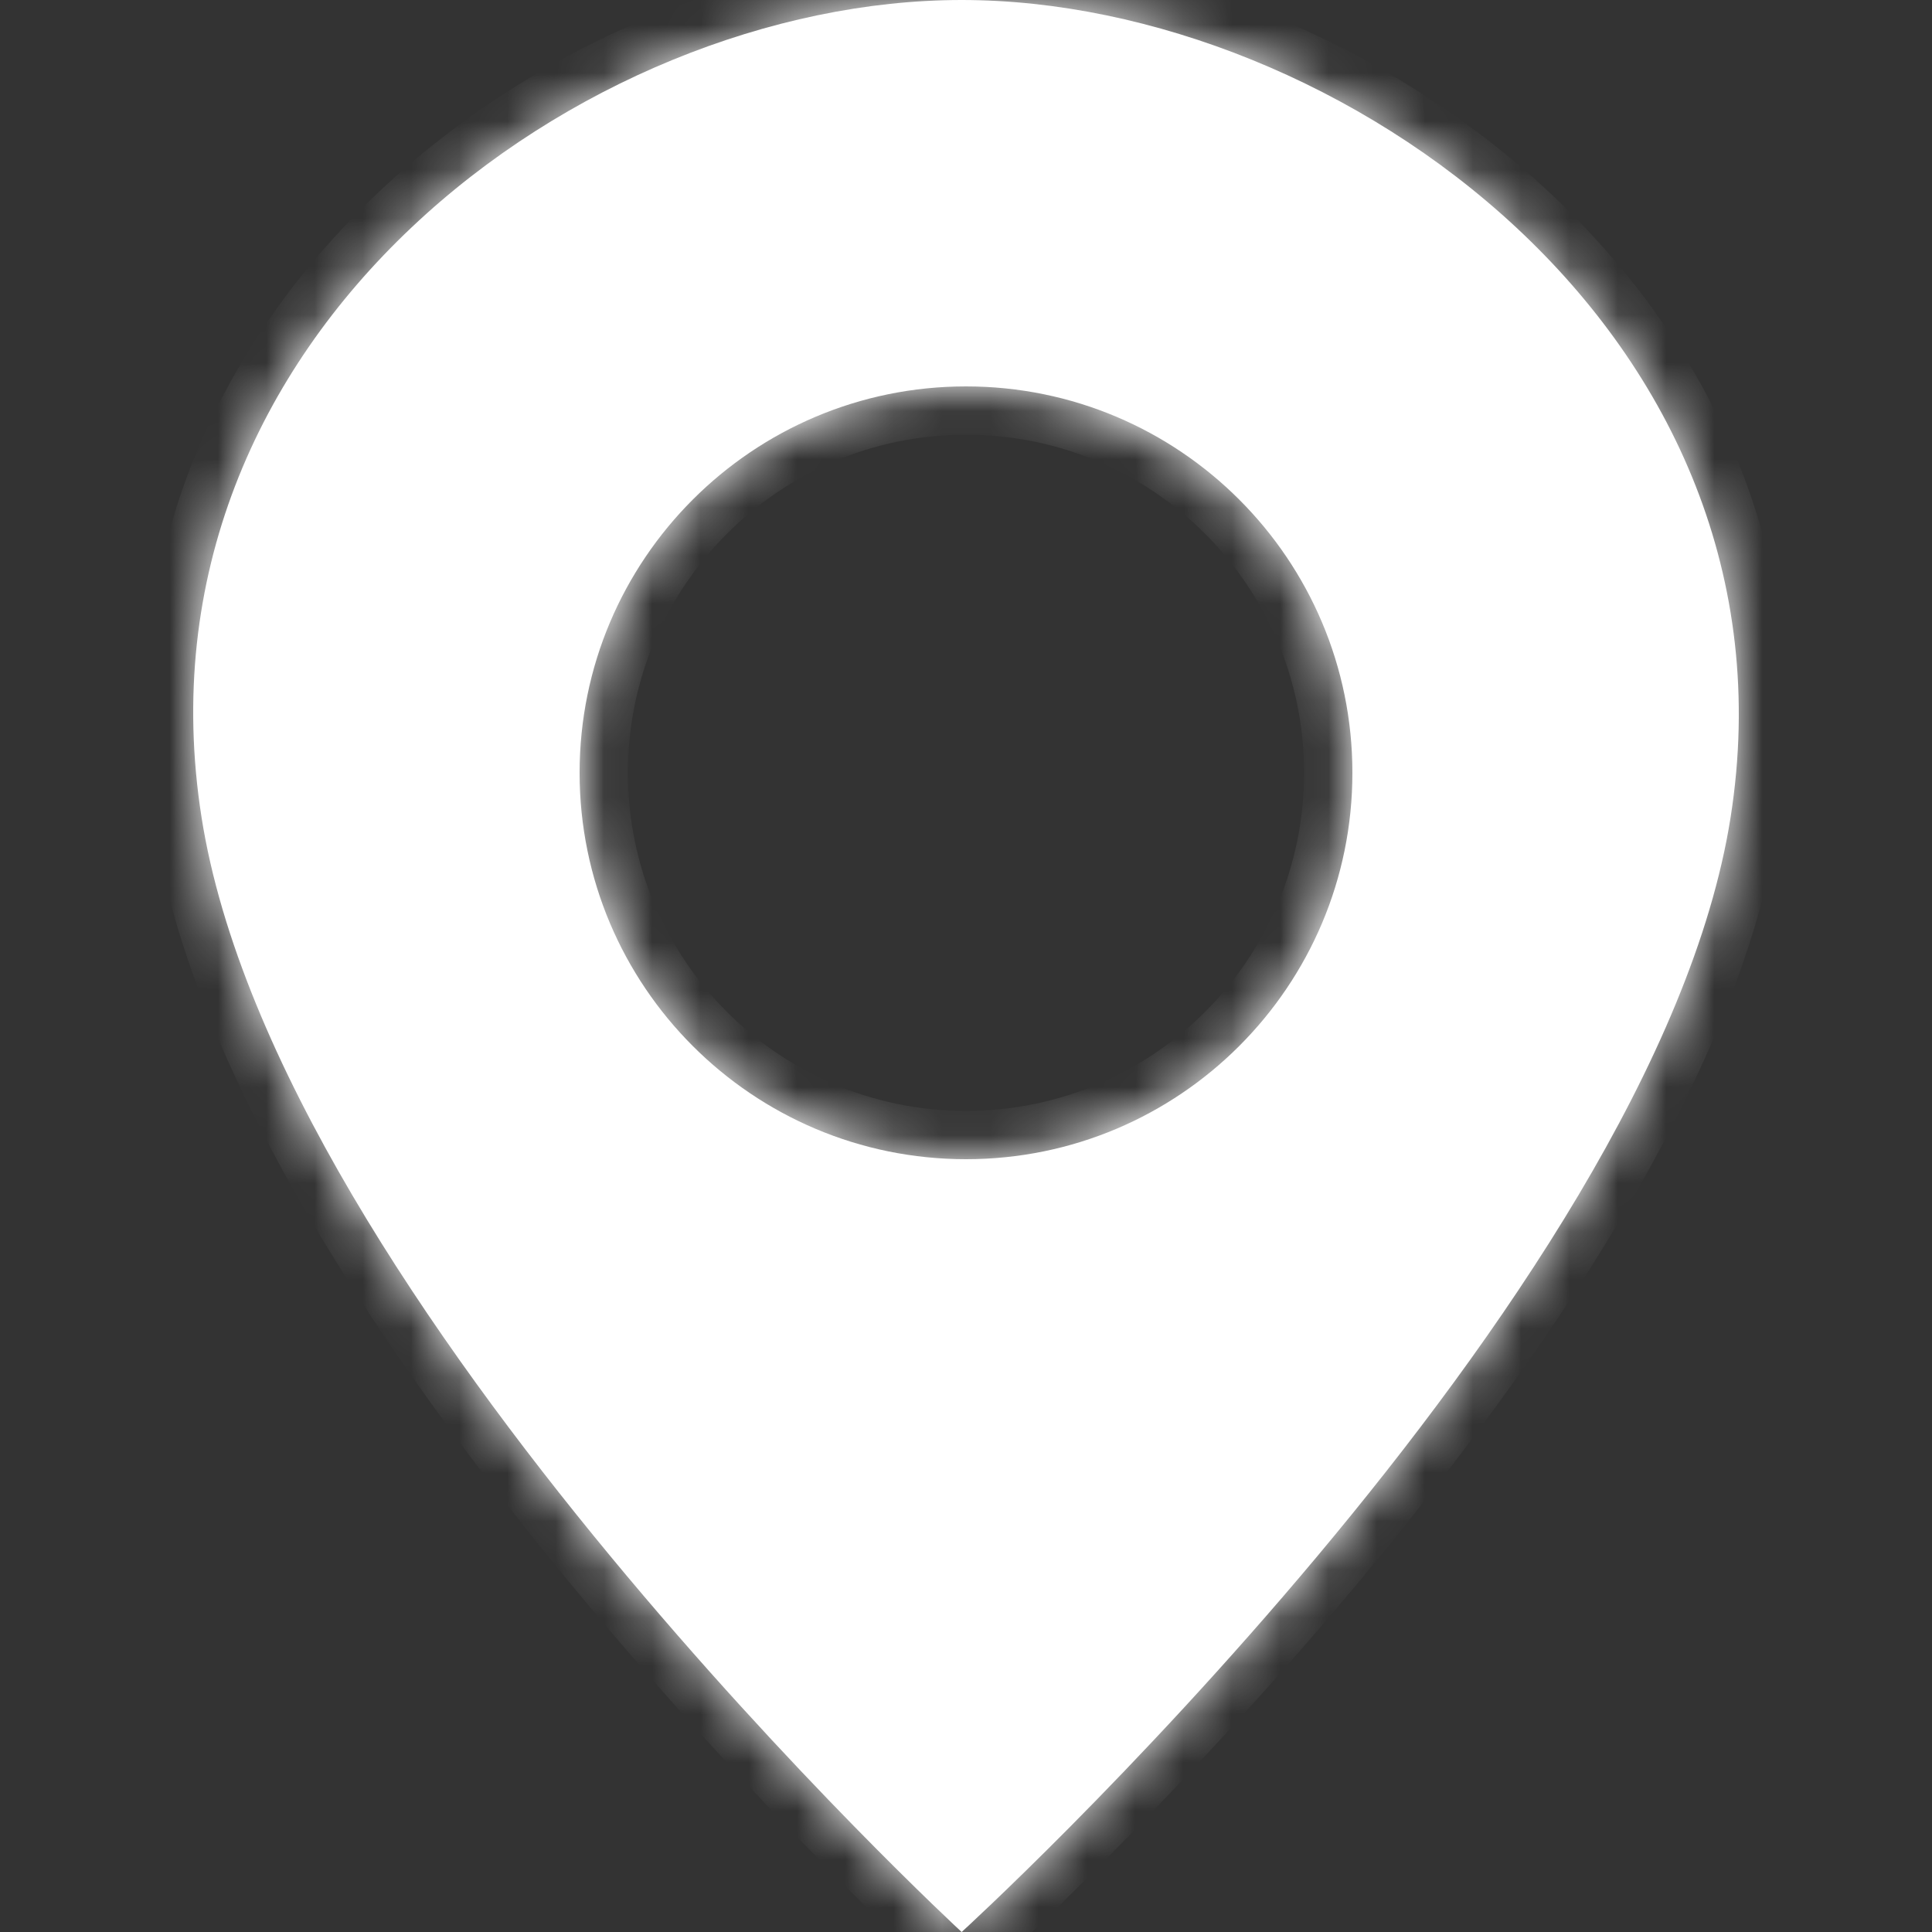 <?xml version="1.0" encoding="UTF-8"?> <svg xmlns="http://www.w3.org/2000/svg" width="40" height="40" viewBox="0 0 40 40" fill="none"><rect x="0" y="0" width="40" height="40" fill="#333333" stroke="none"/> <mask id="path-1-inside-1_441_2" fill="white"> <path fill-rule="evenodd" clip-rule="evenodd" d="M4.173 16.923C2.599 6.923 12.088 0 19.91 0C27.732 0 37.404 6.923 35.83 16.923C34.256 26.923 19.91 40 19.91 40C19.91 40 5.746 26.923 4.173 16.923ZM20 24C24.418 24 28 20.418 28 16C28 11.582 24.418 8 20 8C15.582 8 12 11.582 12 16C12 20.418 15.582 24 20 24Z"></path> </mask> <path fill-rule="evenodd" clip-rule="evenodd" d="M4.173 16.923C2.599 6.923 12.088 0 19.91 0C27.732 0 37.404 6.923 35.83 16.923C34.256 26.923 19.91 40 19.91 40C19.91 40 5.746 26.923 4.173 16.923ZM20 24C24.418 24 28 20.418 28 16C28 11.582 24.418 8 20 8C15.582 8 12 11.582 12 16C12 20.418 15.582 24 20 24Z" fill="white"></path> <path d="M4.173 16.923L5.161 16.768L5.161 16.768L4.173 16.923ZM35.83 16.923L34.842 16.768L35.83 16.923ZM19.91 40L19.232 40.735L19.906 41.357L20.584 40.739L19.91 40ZM19.91 -1C15.729 -1 11.159 0.839 7.831 3.985C4.482 7.151 2.338 11.698 3.185 17.078L5.161 16.768C4.434 12.148 6.248 8.234 9.205 5.438C12.183 2.623 16.269 1 19.91 1V-1ZM36.818 17.078C37.666 11.69 35.469 7.142 32.075 3.98C28.703 0.837 24.09 -1 19.91 -1V1C23.553 1 27.686 2.624 30.712 5.443C33.716 8.242 35.568 12.156 34.842 16.768L36.818 17.078ZM19.91 40C20.584 40.739 20.584 40.739 20.584 40.739C20.584 40.739 20.584 40.738 20.585 40.738C20.585 40.737 20.586 40.737 20.587 40.736C20.589 40.734 20.592 40.731 20.596 40.728C20.604 40.721 20.614 40.711 20.629 40.698C20.657 40.671 20.699 40.633 20.753 40.583C20.861 40.482 21.019 40.334 21.22 40.142C21.621 39.759 22.194 39.203 22.887 38.504C24.27 37.108 26.133 35.14 28.047 32.853C29.959 30.569 31.935 27.952 33.538 25.259C35.134 22.576 36.396 19.758 36.818 17.078L34.842 16.768C34.477 19.088 33.355 21.654 31.819 24.236C30.289 26.807 28.384 29.335 26.513 31.57C24.644 33.802 22.822 35.728 21.466 37.097C20.788 37.78 20.229 38.324 19.839 38.695C19.645 38.881 19.493 39.023 19.39 39.119C19.339 39.167 19.3 39.203 19.274 39.227C19.261 39.239 19.251 39.247 19.245 39.253C19.242 39.256 19.239 39.258 19.238 39.259C19.237 39.26 19.237 39.261 19.237 39.261C19.236 39.261 19.236 39.261 19.236 39.261C19.236 39.261 19.236 39.261 19.91 40ZM3.185 17.078C3.606 19.755 4.855 22.572 6.434 25.255C8.019 27.948 9.972 30.564 11.861 32.849C13.752 35.135 15.591 37.104 16.958 38.5C17.641 39.198 18.207 39.755 18.604 40.138C18.802 40.329 18.957 40.477 19.064 40.578C19.118 40.629 19.159 40.667 19.187 40.693C19.201 40.706 19.212 40.717 19.22 40.724C19.223 40.727 19.226 40.73 19.228 40.731C19.229 40.732 19.23 40.733 19.231 40.734C19.231 40.734 19.231 40.734 19.231 40.734C19.232 40.735 19.232 40.735 19.91 40C20.588 39.265 20.588 39.265 20.588 39.265C20.588 39.265 20.588 39.265 20.588 39.265C20.588 39.265 20.587 39.264 20.587 39.264C20.585 39.263 20.583 39.26 20.58 39.258C20.574 39.252 20.564 39.243 20.552 39.231C20.526 39.207 20.488 39.171 20.437 39.123C20.335 39.028 20.185 38.885 19.993 38.699C19.609 38.328 19.056 37.785 18.387 37.101C17.049 35.733 15.249 33.807 13.402 31.574C11.554 29.339 9.671 26.812 8.157 24.24C6.638 21.659 5.526 19.091 5.161 16.768L3.185 17.078ZM27 16C27 19.866 23.866 23 20 23V25C24.971 25 29 20.971 29 16H27ZM20 9C23.866 9 27 12.134 27 16H29C29 11.029 24.971 7 20 7V9ZM13 16C13 12.134 16.134 9 20 9V7C15.029 7 11 11.029 11 16H13ZM20 23C16.134 23 13 19.866 13 16H11C11 20.971 15.029 25 20 25V23Z" fill="white" mask="url(#path-1-inside-1_441_2)"></path> </svg> 